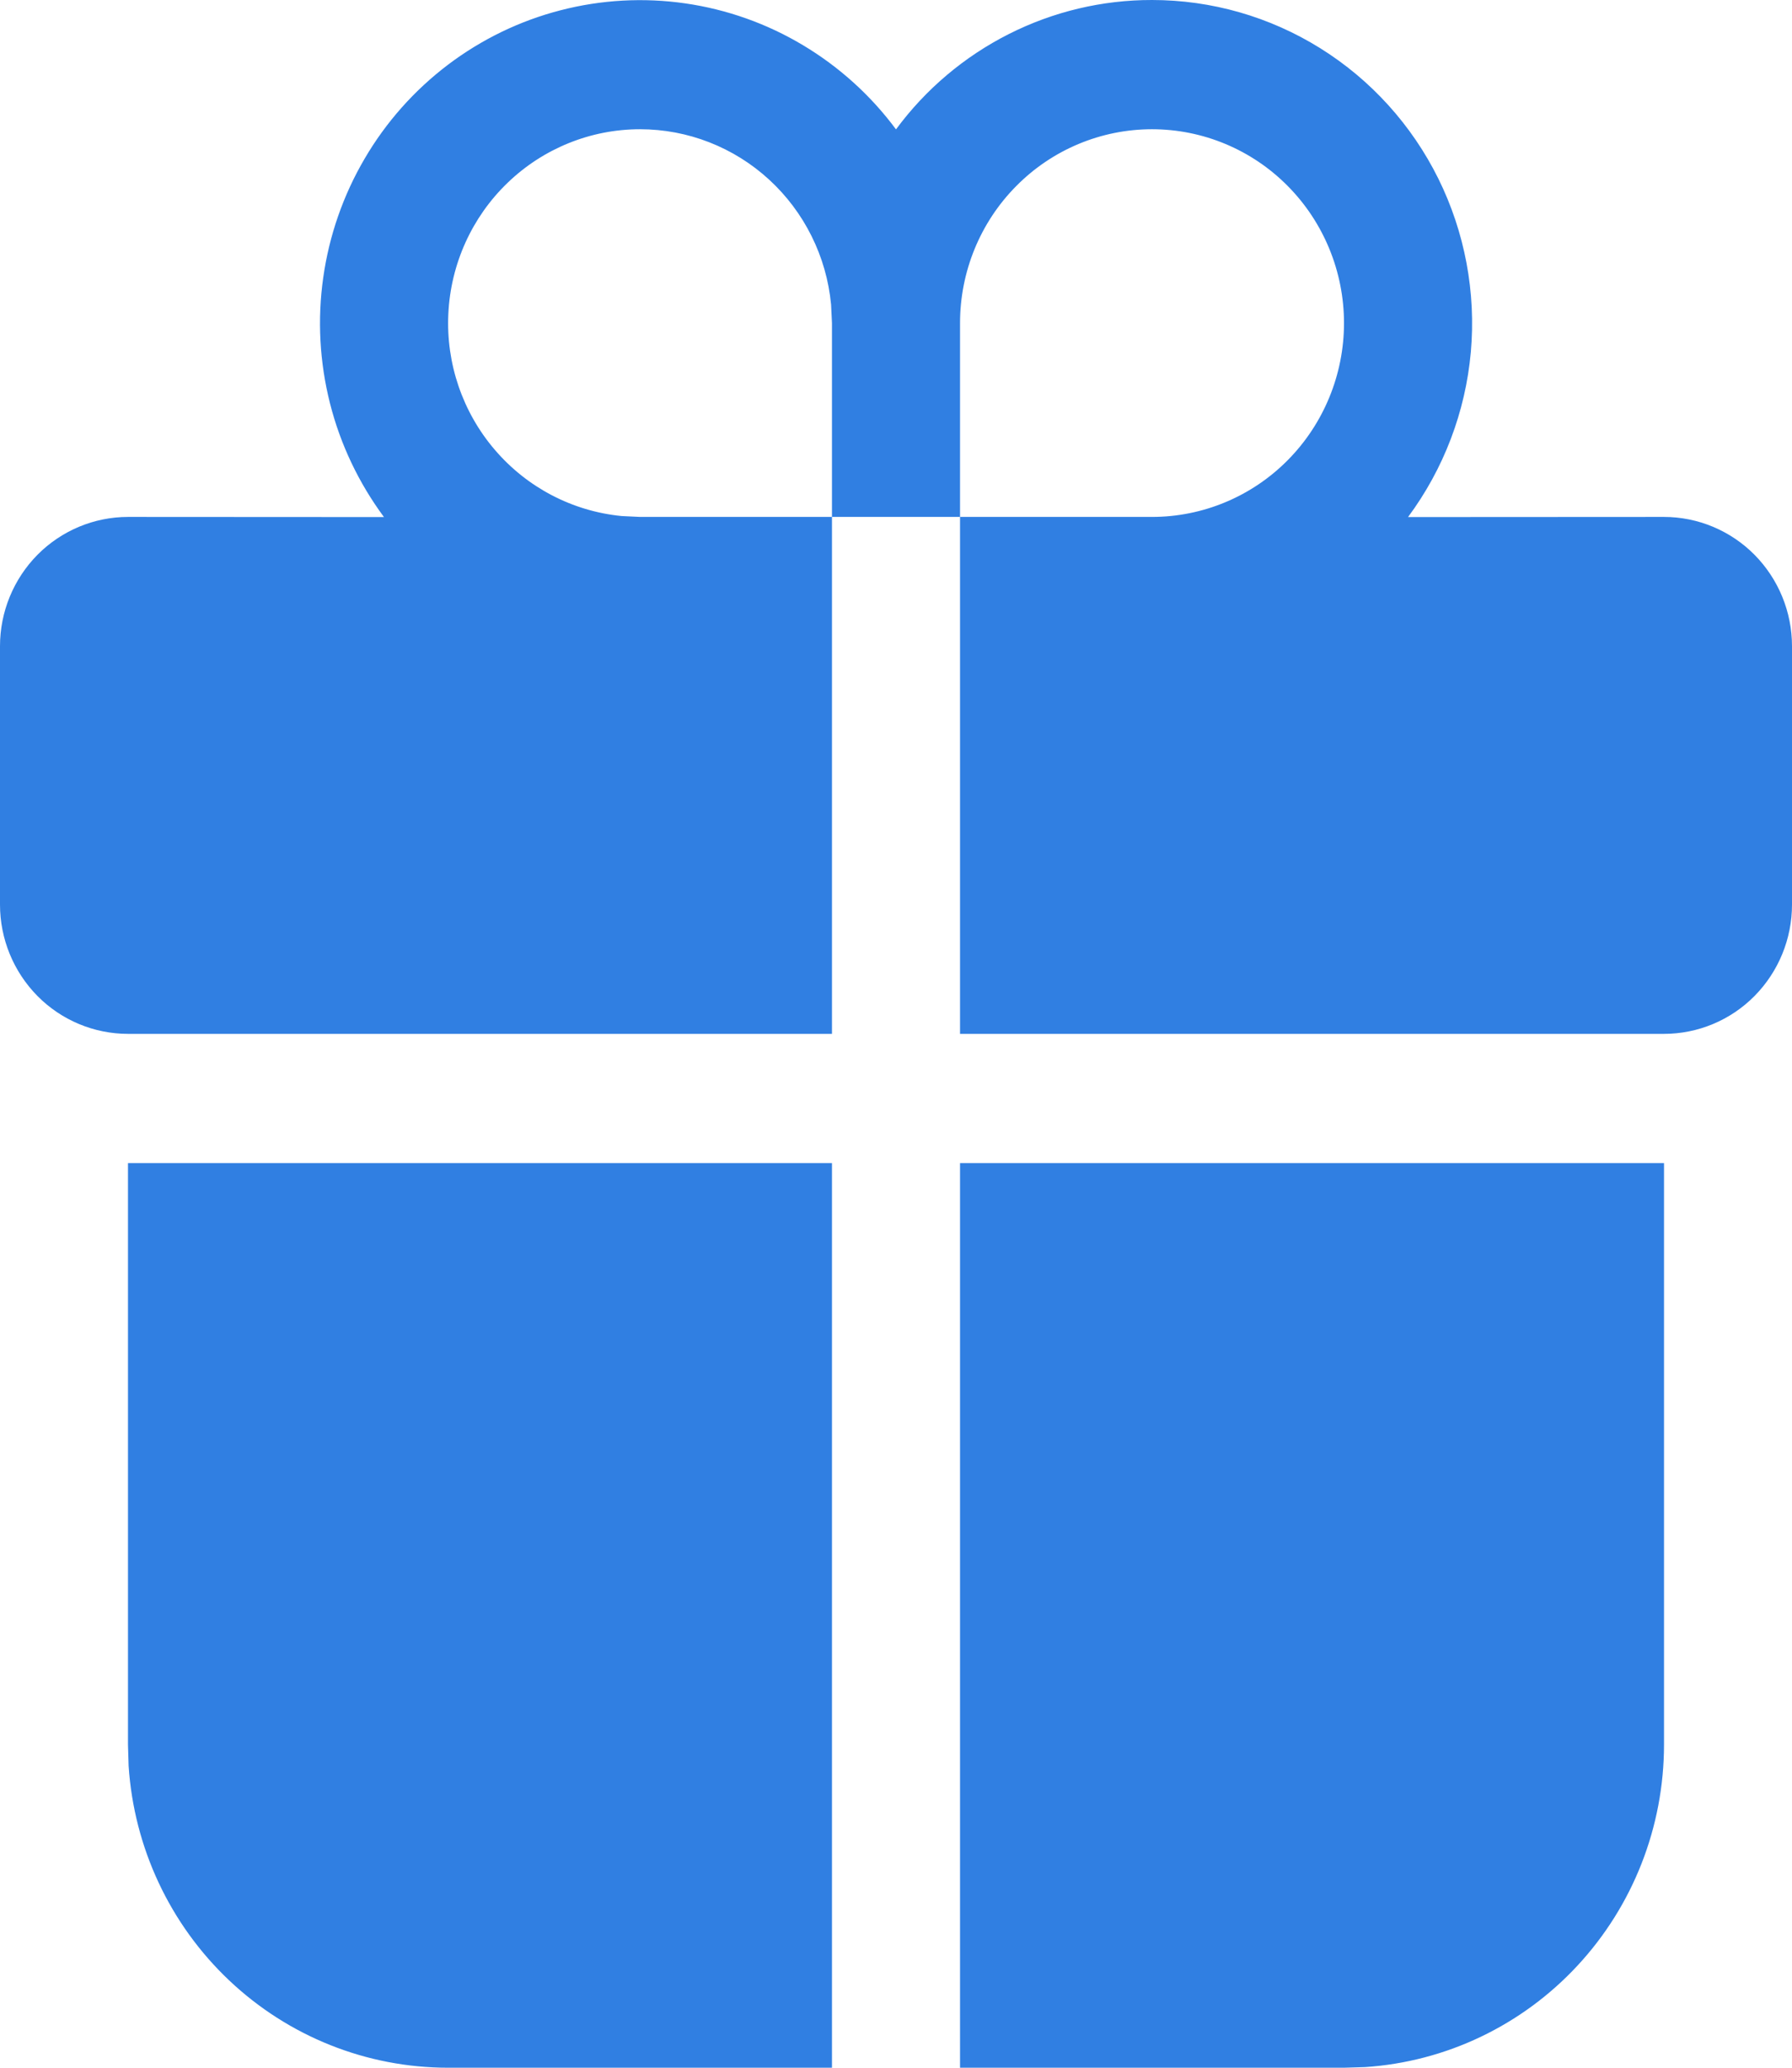 <?xml version="1.0" encoding="UTF-8"?> <svg xmlns="http://www.w3.org/2000/svg" width="26" height="30" viewBox="0 0 26 30" fill="none"><path d="M12.071 16.875V30H6.5C5.321 30 4.187 29.548 3.326 28.734C2.466 27.921 1.944 26.808 1.866 25.62L1.857 25.312V16.875H12.071ZM24.143 16.875V25.312C24.143 26.503 23.695 27.648 22.889 28.517C22.084 29.386 20.981 29.913 19.805 29.991L19.5 30H13.929V16.875H24.143ZM16.714 6.82452e-06C17.577 -0 18.422 0.242 19.156 0.7C19.89 1.158 20.483 1.813 20.869 2.592C21.254 3.371 21.417 4.243 21.34 5.11C21.262 5.977 20.946 6.805 20.429 7.502L24.143 7.5C24.635 7.5 25.108 7.698 25.456 8.049C25.804 8.401 26 8.878 26 9.375V13.125C26 13.622 25.804 14.099 25.456 14.451C25.108 14.803 24.635 15 24.143 15H13.929V7.5H12.071V15H1.857C1.365 15 0.892 14.803 0.544 14.451C0.196 14.099 0 13.622 0 13.125V9.375C0 8.878 0.196 8.401 0.544 8.049C0.892 7.698 1.365 7.5 1.857 7.5L5.571 7.502C5.206 7.009 4.939 6.449 4.788 5.853C4.637 5.256 4.603 4.636 4.69 4.026C4.776 3.417 4.98 2.831 5.291 2.301C5.601 1.771 6.012 1.309 6.5 0.939C6.988 0.57 7.543 0.301 8.133 0.149C8.724 -0.004 9.339 -0.038 9.942 0.049C10.546 0.136 11.127 0.342 11.651 0.656C12.176 0.97 12.634 1.384 13 1.877C13.431 1.293 13.992 0.82 14.637 0.494C15.282 0.168 15.993 -0.001 16.714 6.82452e-06ZM16.714 1.875C15.976 1.875 15.267 2.171 14.745 2.699C14.222 3.226 13.929 3.942 13.929 4.688V7.5H16.714C17.453 7.5 18.162 7.204 18.684 6.676C19.206 6.149 19.5 5.433 19.5 4.688C19.5 3.942 19.206 3.226 18.684 2.699C18.162 2.171 17.453 1.875 16.714 1.875ZM9.286 1.875C8.57 1.875 7.882 2.154 7.365 2.652C6.847 3.15 6.539 3.831 6.505 4.552C6.47 5.274 6.712 5.981 7.18 6.527C7.648 7.074 8.306 7.417 9.018 7.487L9.286 7.5H12.071V4.688L12.058 4.418C11.992 3.722 11.671 3.076 11.159 2.606C10.646 2.135 9.978 1.875 9.286 1.875Z" fill="#307FE2"></path></svg> 